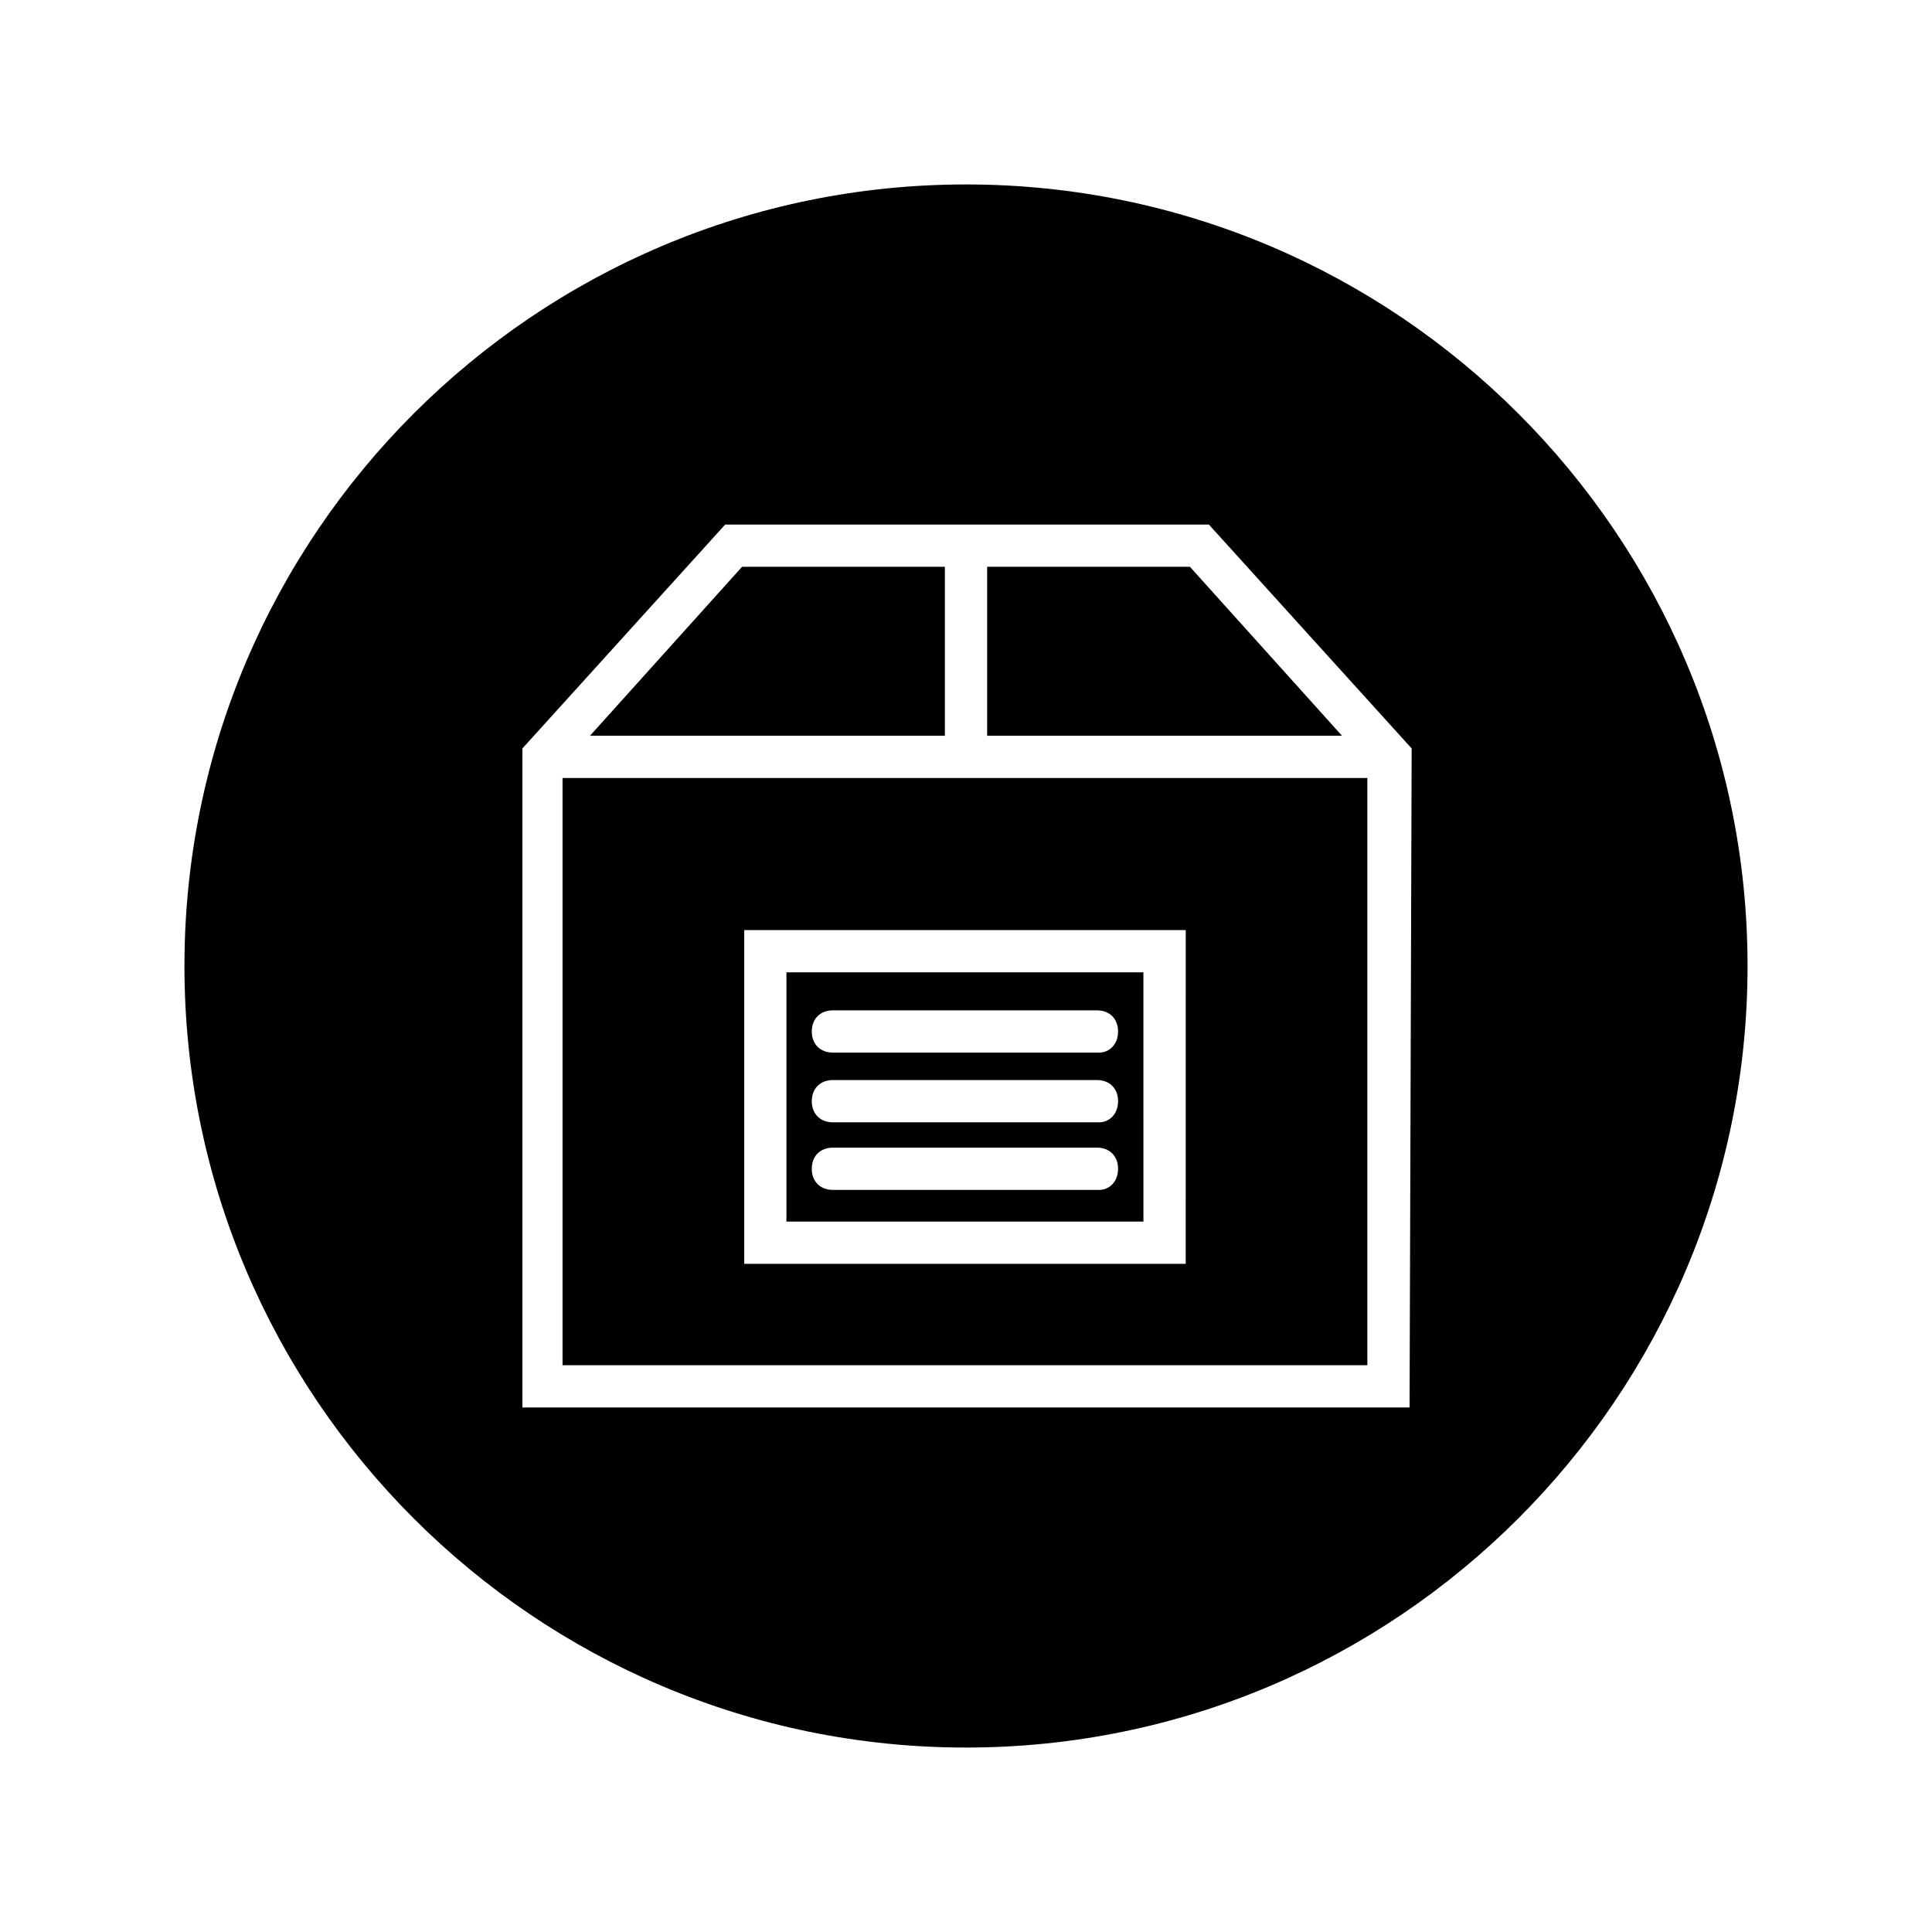 <?xml version="1.0" encoding="UTF-8"?>
<!-- Uploaded to: SVG Repo, www.svgrepo.com, Generator: SVG Repo Mixer Tools -->
<svg fill="#000000" width="800px" height="800px" version="1.1" viewBox="144 144 512 512" xmlns="http://www.w3.org/2000/svg">
 <g>
  <path d="m394.4 338.98v-44.781h-53.742l-40.305 44.781z"/>
  <path d="m447.58 401.68h-95.164v66.055h94.605l-0.004-66.055zm-12.316 57.656h-70.535c-3.359 0-5.598-2.238-5.598-5.598s2.238-5.598 5.598-5.598h69.973c3.359 0 5.598 2.238 5.598 5.598 0.004 3.359-2.238 5.598-5.035 5.598zm0-17.914h-70.535c-3.359 0-5.598-2.238-5.598-5.598s2.238-5.598 5.598-5.598h69.973c3.359 0 5.598 2.238 5.598 5.598 0.004 3.359-2.238 5.598-5.035 5.598zm0-18.473h-70.535c-3.359 0-5.598-2.238-5.598-5.598 0-3.359 2.238-5.598 5.598-5.598h69.973c3.359 0 5.598 2.238 5.598 5.598 0.004 3.359-2.238 5.598-5.035 5.598z"/>
  <path d="m405.6 338.98h94.043l-40.305-44.781h-53.738z"/>
  <path d="m293.08 350.18v155.62h213.28v-155.62zm165.7 128.75h-117.55v-88.449h117l-0.004 88.449z"/>
  <path d="m400 192.88c-114.2 0-207.12 92.926-207.12 207.12 0 114.2 92.926 207.12 207.12 207.12 114.2 0 207.12-92.926 207.12-207.12 0.004-114.2-92.922-207.12-207.12-207.12zm117.55 324.12h-235.11v-174.65l53.738-59.336h128.19l53.738 59.336z"/>
 </g>
</svg>